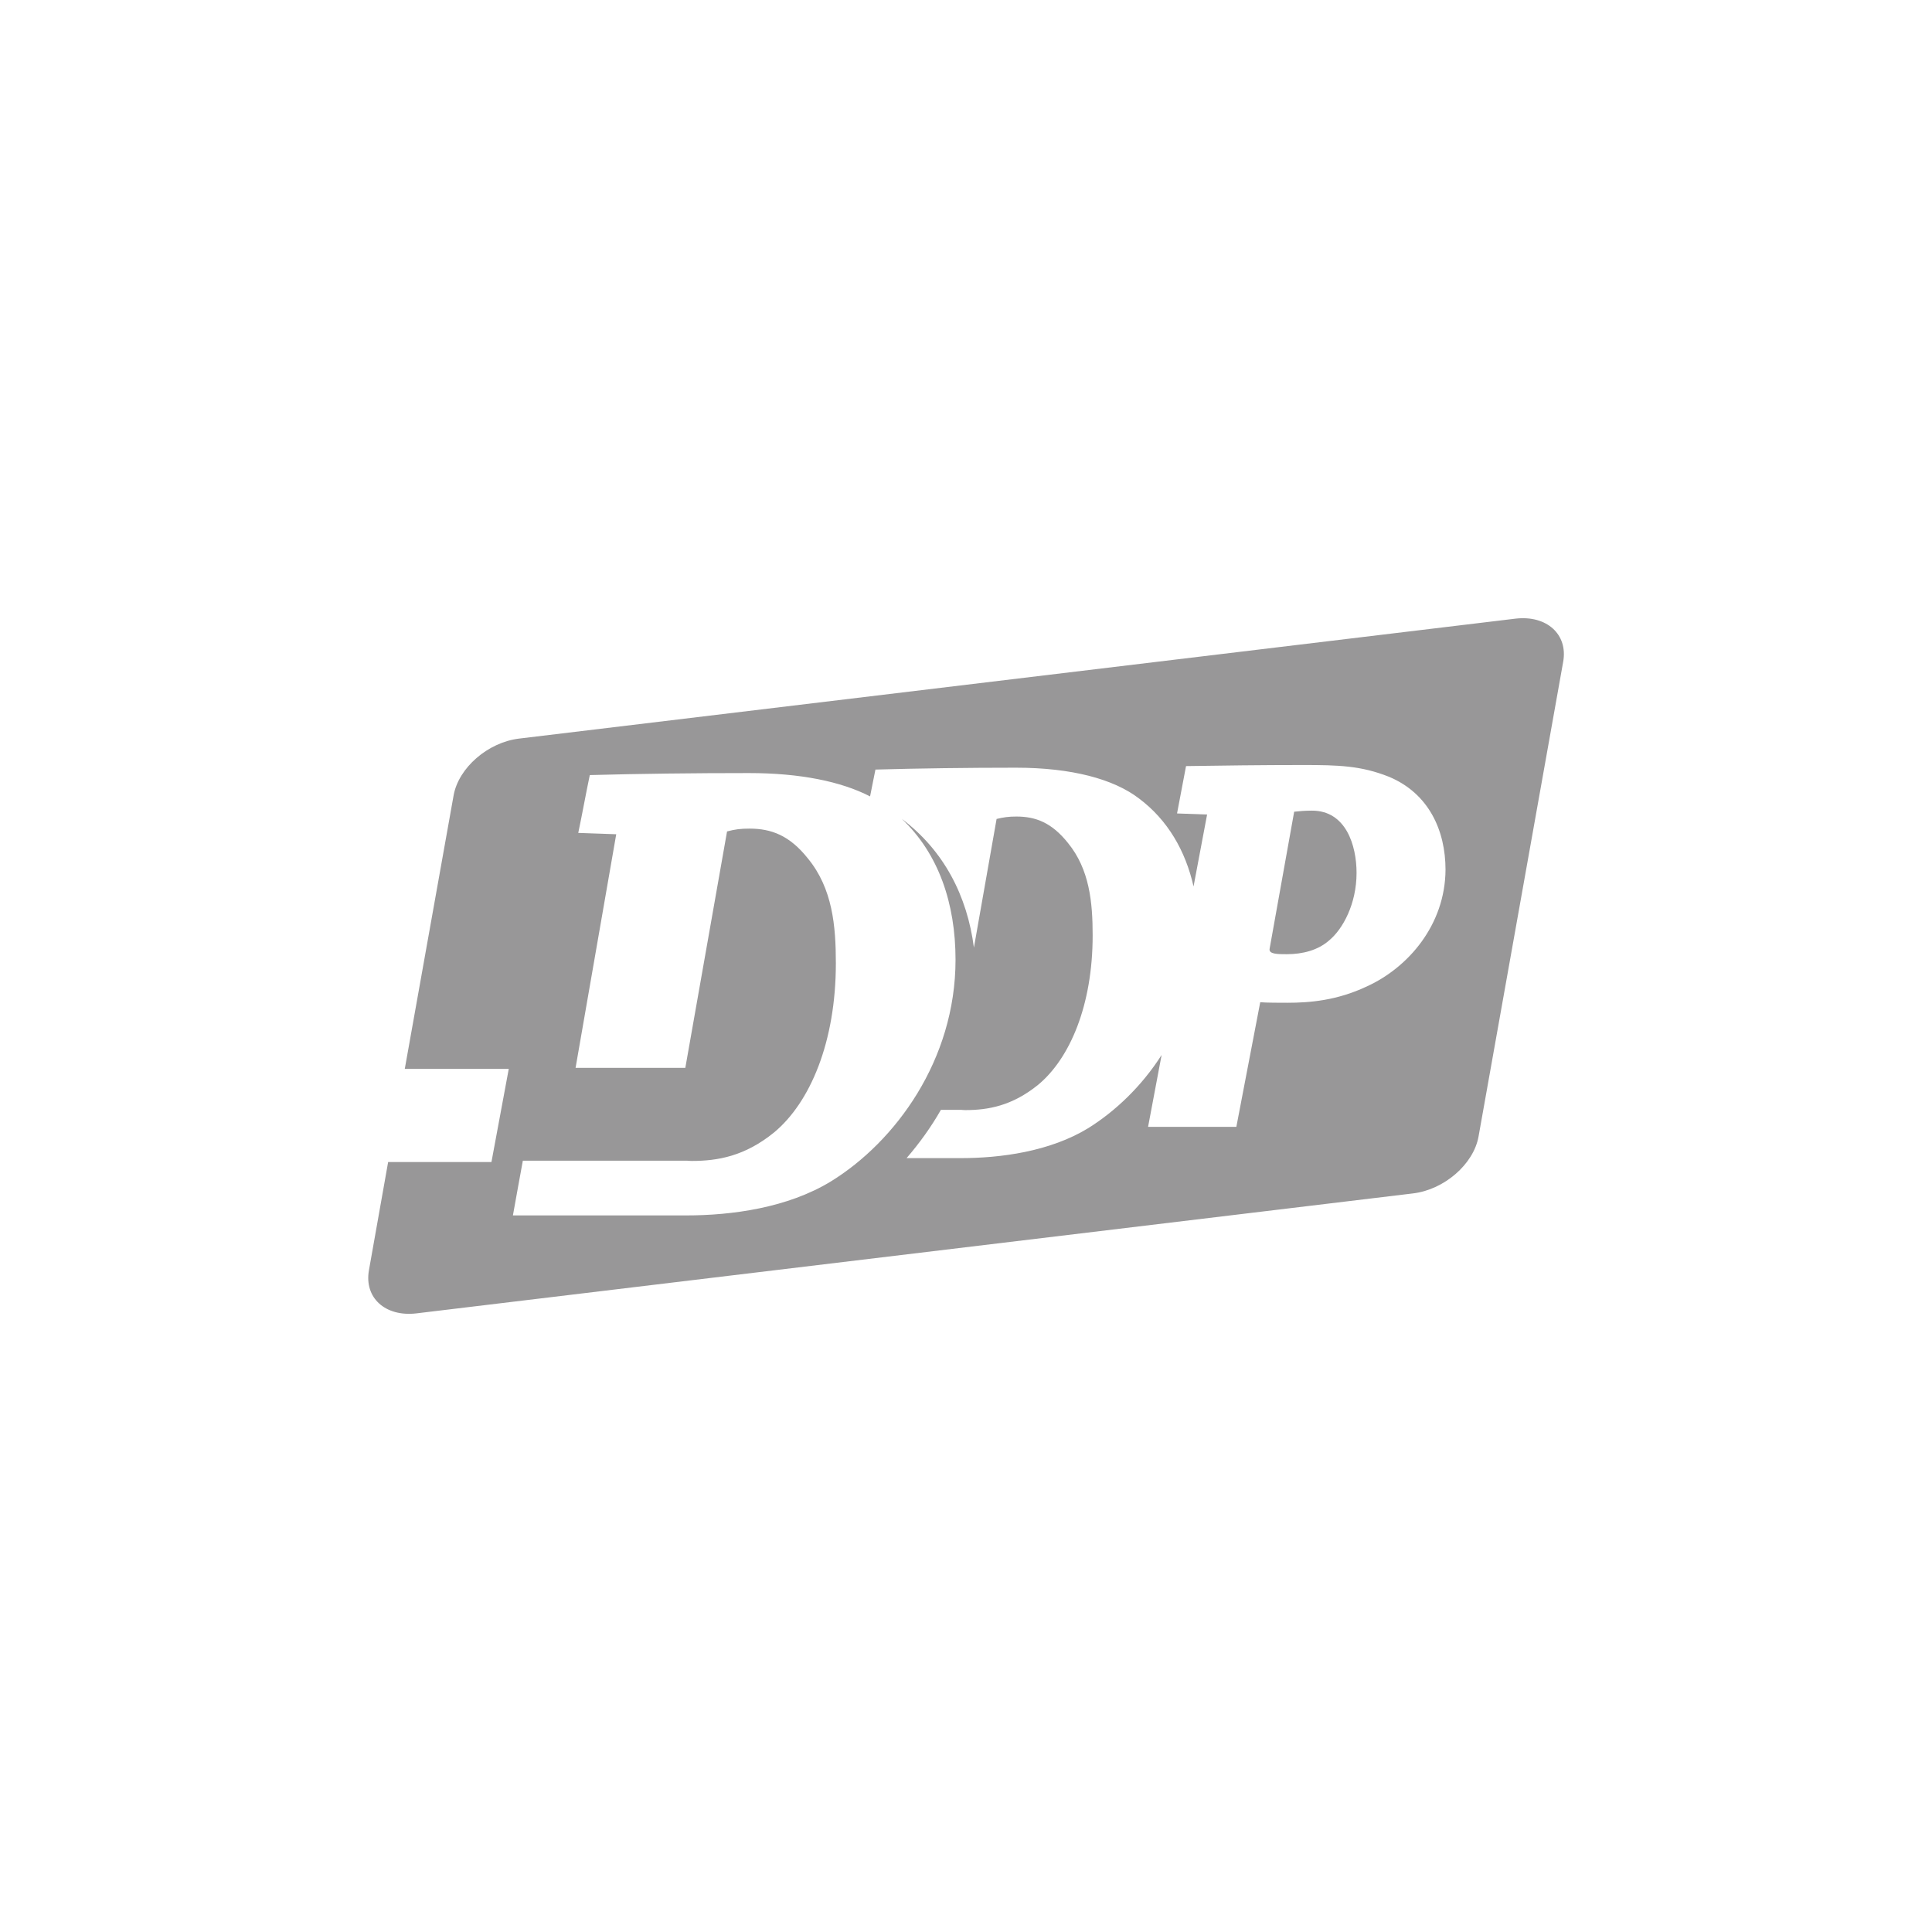 <?xml version="1.0" encoding="UTF-8"?> <!-- Generator: Adobe Illustrator 23.1.1, SVG Export Plug-In . SVG Version: 6.00 Build 0) --> <svg xmlns="http://www.w3.org/2000/svg" xmlns:xlink="http://www.w3.org/1999/xlink" id="Layer_1" x="0px" y="0px" viewBox="0 0 144 144" style="enable-background:new 0 0 144 144;" xml:space="preserve"> <style type="text/css"> .st0{fill:none;} .st1{fill:#989798;} </style> <g> <path class="st0" d="M103.48,57.84c-2.08-0.83-3.74-0.87-6.39-0.87c-3.07,0-6.06,0.05-8.72,0.08c-0.21,1.12-0.46,2.41-0.67,3.53 l2.24,0.08l-1.01,5.36c-0.59-2.65-1.91-4.95-4.07-6.56c-1.88-1.43-5.01-2.29-9.17-2.29c-3.63,0-7.29,0.05-10.47,0.14 c-0.14,0.67-0.27,1.33-0.41,2c-2.15-1.11-5.21-1.74-9.03-1.74c-4.1,0-8.26,0.05-11.86,0.15c-0.31,1.42-0.56,2.83-0.86,4.31 l2.84,0.1l-3.03,17.42h8.18l3.11-17.62c0.6-0.15,1.02-0.21,1.67-0.21c1.62,0,2.99,0.5,4.36,2.23c1.83,2.23,2.08,5.01,2.08,7.8 c0,5.88-1.93,10.39-4.61,12.62c-2.18,1.77-4.2,2.12-6.13,2.12c-0.13,0-0.25-0.01-0.36-0.02H38.96c-0.24,1.29-0.49,2.74-0.74,4.08 c1.98,0,4.51,0,6.74,0c1.57,0,4.31,0,6.18,0c3.39,0,7.55-0.56,10.79-2.54c4.77-2.93,9.28-9.02,9.28-16.52 c0-4.18-1.27-7.91-4.01-10.5c3.14,2.37,4.87,5.74,5.38,9.6L74.27,61c0.54-0.14,0.89-0.18,1.48-0.18c1.43,0,2.64,0.45,3.84,1.97 c1.61,1.97,1.84,4.43,1.84,6.89c0,5.19-1.7,9.17-4.07,11.14c-1.93,1.57-3.72,1.88-5.42,1.88c-0.11,0-0.22-0.01-0.32-0.02h-1.49 c-0.74,1.3-1.6,2.5-2.56,3.6c1.3,0,2.85,0,4.02,0c3,0,6.67-0.5,9.53-2.24c2.01-1.24,3.96-3.11,5.46-5.45l-1.01,5.36h6.58l1.78-9.29 c0.41,0.05,1.54,0.05,2.03,0.05c1.66,0,3.7-0.16,5.9-1.21c3.11-1.41,5.85-4.61,5.85-8.76C107.72,61.86,106.46,59.08,103.48,57.84z M99.08,70.09c-0.83,0.75-1.99,1.04-3.16,1.04c-0.7,0-1.37,0-1.29-0.41l1.83-10.21c0.37-0.05,0.79-0.08,1.33-0.08 c2.53,0,3.32,2.62,3.32,4.65C101.11,67.39,100.07,69.25,99.08,70.09z"></path> <path class="st1" d="M97.79,60.42c-0.54,0-0.95,0.04-1.33,0.08l-1.83,10.21c-0.08,0.41,0.59,0.41,1.29,0.41 c1.16,0,2.32-0.29,3.16-1.04c1-0.83,2.03-2.7,2.03-5.02C101.11,63.03,100.33,60.42,97.79,60.42z"></path> <path class="st1" d="M112.96,46.11l-74.27,8.94c-2.33,0.28-4.51,2.18-4.88,4.23l-3.64,20.39h7.75l-1.29,6.94h-7.7l-1.43,8.06 c-0.37,2.06,1.22,3.5,3.55,3.22l74.27-8.94c2.33-0.28,4.51-2.18,4.88-4.23l6.31-35.39C116.88,47.28,115.28,45.84,112.96,46.11z M101.86,73.53c-2.21,1.04-4.23,1.21-5.9,1.21c-0.5,0-1.62,0-2.03-0.04l-1.78,9.29h-6.58l1.01-5.36c-1.49,2.34-3.46,4.2-5.46,5.45 c-2.86,1.75-6.53,2.24-9.53,2.24c-1.17,0-2.73,0-4.02,0c0.95-1.1,1.82-2.3,2.56-3.6h1.5c0.1,0.01,0.21,0.02,0.32,0.02 c1.7,0,3.49-0.32,5.42-1.88c2.38-1.97,4.07-5.95,4.07-11.14c0-2.46-0.23-4.92-1.84-6.89c-1.21-1.52-2.41-1.97-3.84-1.97 c-0.58,0-0.94,0.05-1.48,0.18l-1.69,9.59c-0.5-3.86-2.24-7.24-5.38-9.6c2.75,2.59,4.01,6.32,4.01,10.5c0,7.5-4.51,13.58-9.28,16.52 c-3.24,1.98-7.4,2.54-10.79,2.54c-1.87,0-4.62,0-6.18,0c-2.23,0-4.76,0-6.74,0c0.24-1.32,0.5-2.79,0.74-4.08H51.2 c0.12,0.01,0.23,0.02,0.36,0.02c1.93,0,3.95-0.35,6.13-2.12c2.69-2.23,4.61-6.74,4.61-12.62c0-2.79-0.25-5.57-2.08-7.8 c-1.37-1.73-2.74-2.23-4.36-2.23c-0.66,0-1.06,0.05-1.67,0.21l-3.11,17.62H42.9l3.03-17.41l-2.83-0.1 c0.31-1.47,0.56-2.89,0.86-4.31c3.6-0.1,7.75-0.15,11.86-0.15c3.82,0,6.88,0.63,9.03,1.74c0.14-0.67,0.26-1.34,0.4-2 c3.18-0.09,6.85-0.14,10.47-0.14c4.16,0,7.29,0.85,9.17,2.29c2.15,1.61,3.47,3.91,4.07,6.56l1.01-5.36l-2.24-0.08 c0.21-1.12,0.46-2.41,0.67-3.53c2.65-0.04,5.64-0.08,8.72-0.08c2.65,0,4.32,0.05,6.39,0.87c2.99,1.24,4.23,4.02,4.23,6.93 C107.72,68.92,104.97,72.12,101.86,73.53z"></path> </g> </svg> 